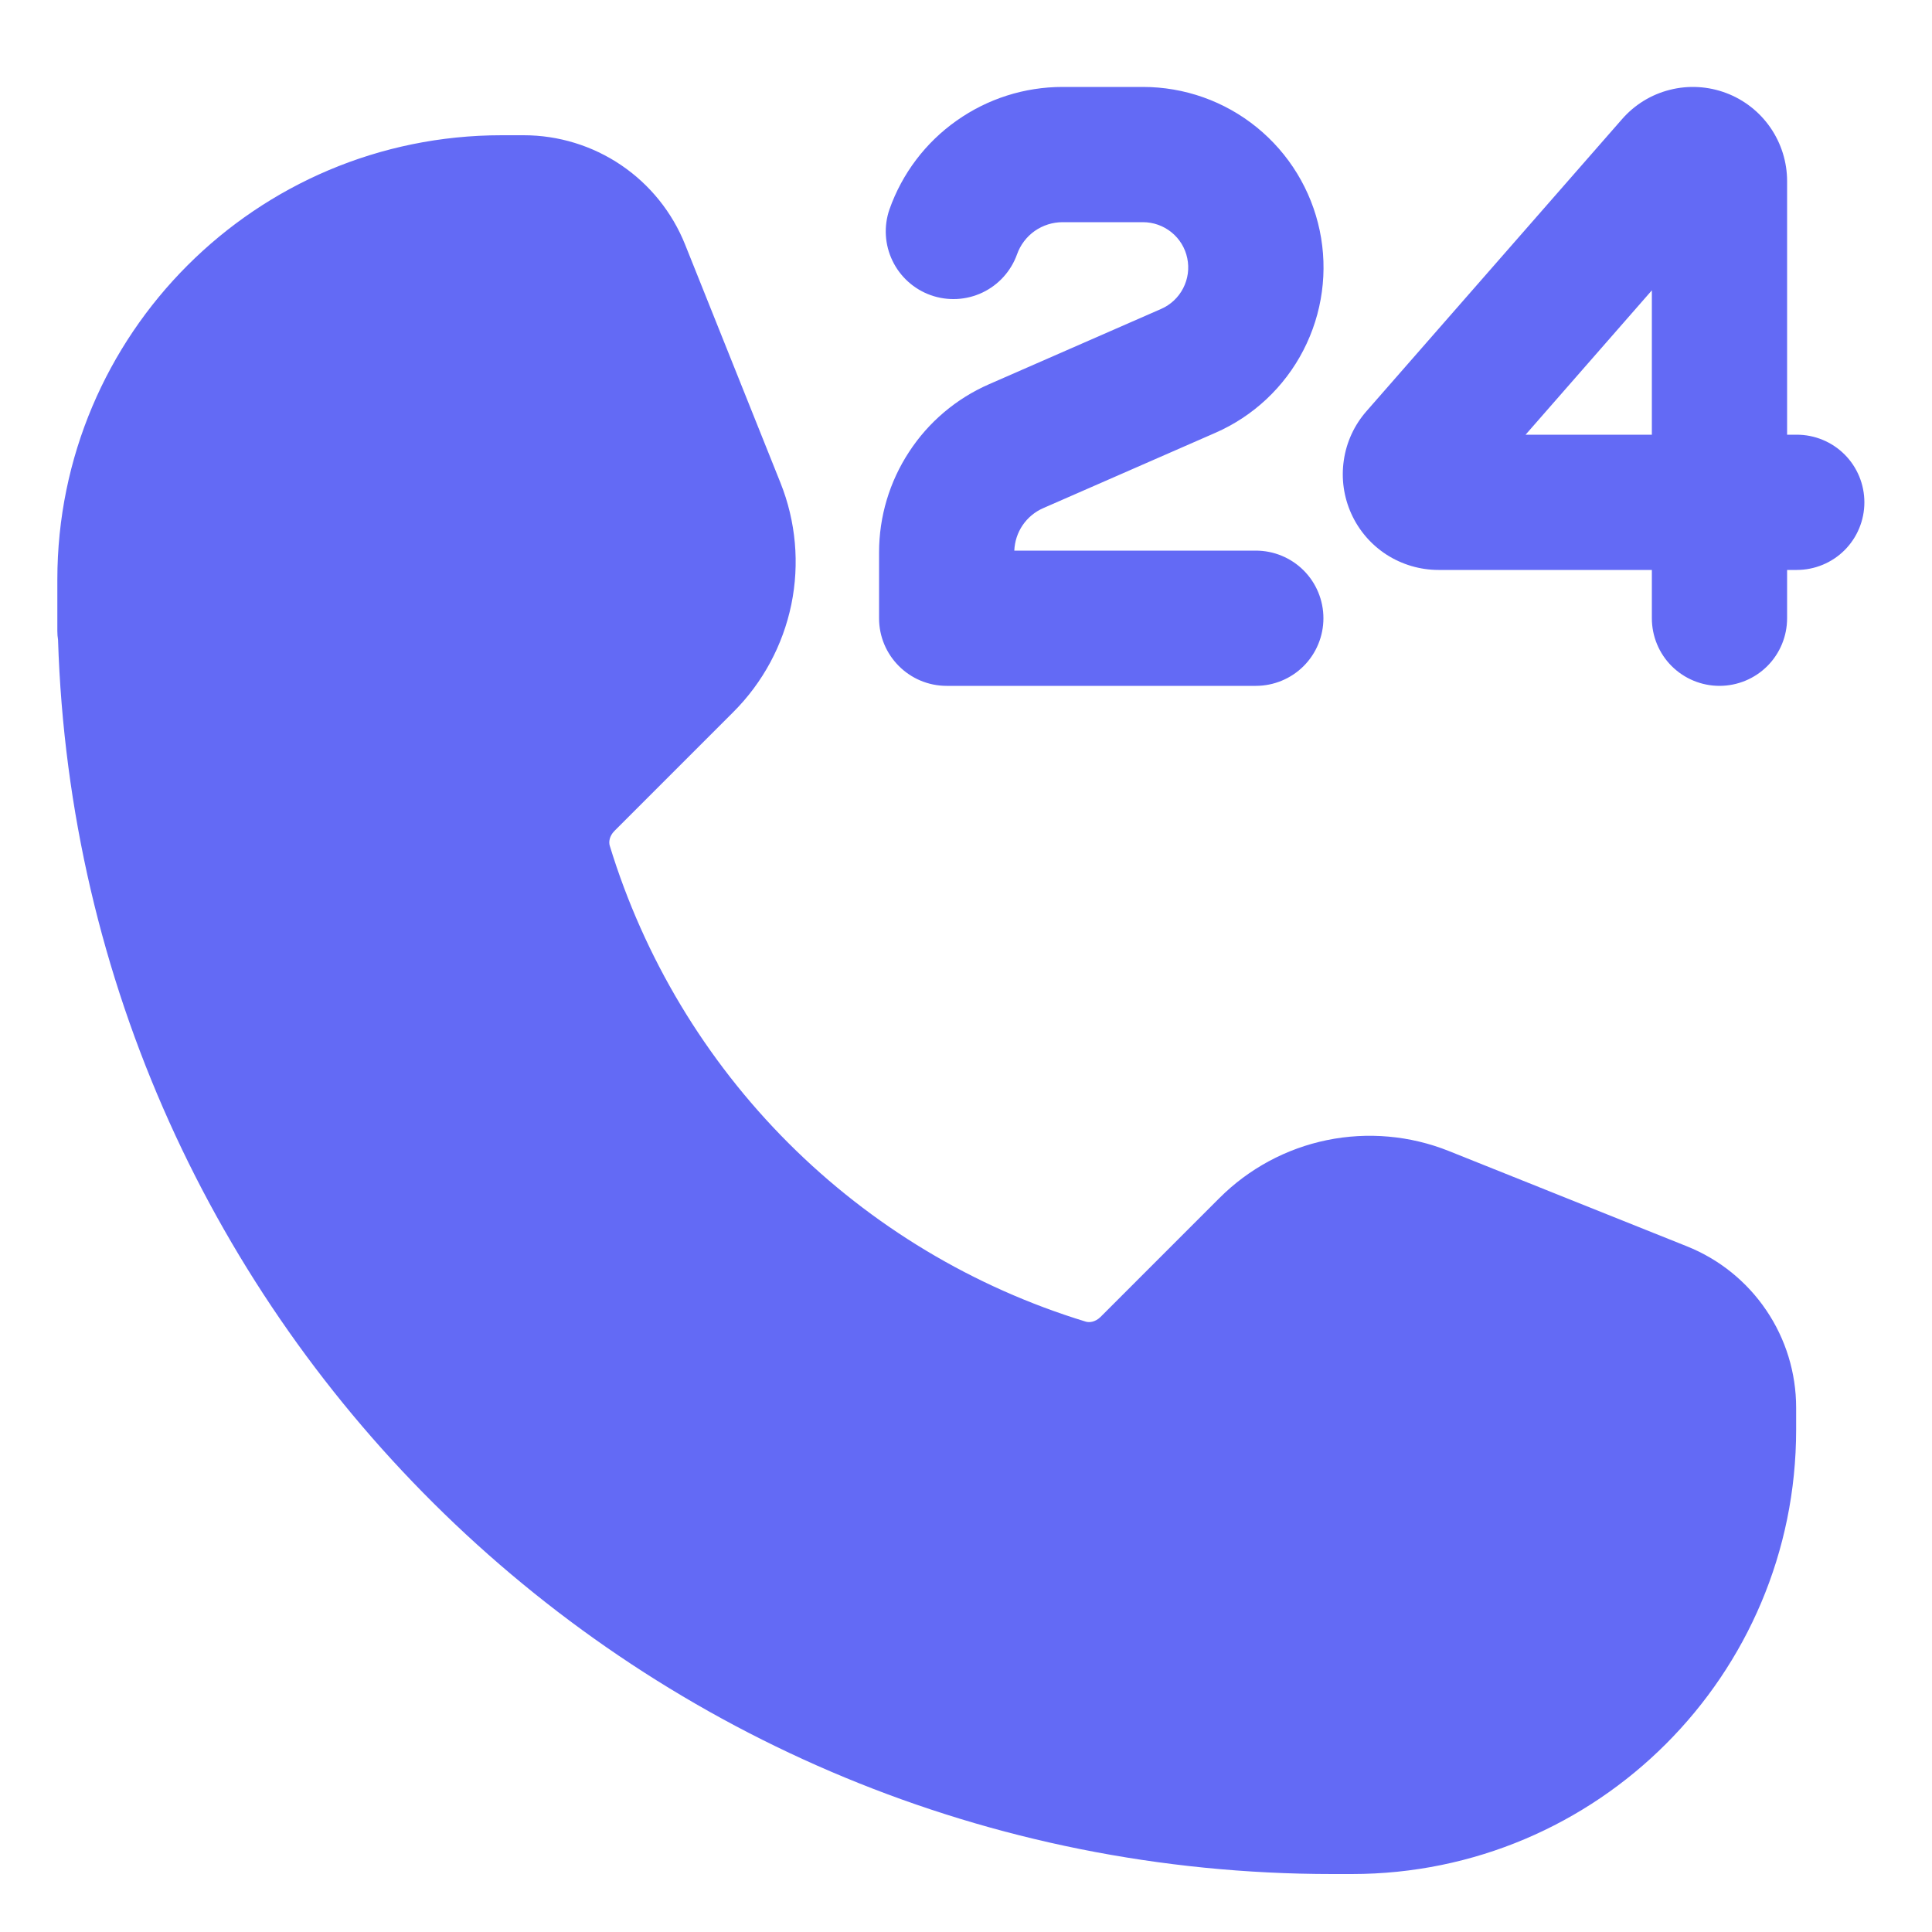 <svg width="25" height="25" viewBox="0 0 25 25" fill="none" xmlns="http://www.w3.org/2000/svg">
<g clip-path="url(#clip0_494_263)">
<path fill-rule="evenodd" clip-rule="evenodd" d="M20.989 1.542C21.152 1.355 21.368 1.222 21.609 1.162C21.849 1.101 22.103 1.116 22.335 1.203C22.567 1.29 22.767 1.446 22.908 1.65C23.049 1.854 23.125 2.096 23.125 2.344V5.625H23.25C23.482 5.625 23.705 5.717 23.869 5.881C24.033 6.045 24.125 6.268 24.125 6.5C24.125 6.732 24.033 6.955 23.869 7.119C23.705 7.283 23.482 7.375 23.25 7.375H23.125V8C23.125 8.232 23.033 8.455 22.869 8.619C22.705 8.783 22.482 8.875 22.25 8.875C22.018 8.875 21.796 8.783 21.631 8.619C21.467 8.455 21.375 8.232 21.375 8V7.375H18.614C18.376 7.375 18.143 7.306 17.943 7.178C17.743 7.049 17.584 6.865 17.486 6.648C17.388 6.432 17.354 6.191 17.389 5.956C17.423 5.72 17.525 5.5 17.682 5.321L20.989 1.542ZM21.375 5.625V3.757L19.741 5.625H21.375ZM6.492 1.75C3.317 1.75 0.742 4.324 0.742 7.5V8.166C0.742 8.204 0.745 8.241 0.751 8.278C1.03 17.146 8.306 24.25 17.242 24.25H17.492C20.668 24.25 23.242 21.675 23.242 18.5V18.215C23.242 17.766 23.108 17.327 22.855 16.954C22.603 16.582 22.246 16.294 21.828 16.127L18.745 14.893C18.246 14.694 17.698 14.645 17.171 14.753C16.644 14.861 16.16 15.122 15.78 15.502L14.241 17.041C14.173 17.108 14.097 17.116 14.05 17.102C12.598 16.659 11.276 15.865 10.202 14.791C9.128 13.717 8.334 12.395 7.89 10.943C7.876 10.896 7.884 10.819 7.952 10.751L9.49 9.213C9.871 8.832 10.131 8.349 10.24 7.821C10.348 7.294 10.299 6.747 10.099 6.247L8.865 3.164C8.698 2.747 8.41 2.389 8.038 2.137C7.666 1.885 7.226 1.75 6.777 1.75H6.492ZM13.75 1.125C13.259 1.125 12.78 1.277 12.379 1.561C11.977 1.844 11.674 2.245 11.51 2.708C11.434 2.927 11.448 3.166 11.549 3.375C11.649 3.583 11.828 3.743 12.045 3.82C12.263 3.897 12.503 3.885 12.712 3.786C12.921 3.687 13.082 3.509 13.16 3.292C13.203 3.17 13.283 3.064 13.389 2.989C13.495 2.915 13.621 2.875 13.75 2.875H14.789C14.924 2.875 15.054 2.921 15.159 3.006C15.264 3.091 15.336 3.209 15.363 3.341C15.391 3.473 15.372 3.61 15.31 3.73C15.249 3.849 15.148 3.944 15.024 3.998L12.798 4.972C12.375 5.157 12.015 5.461 11.763 5.848C11.51 6.234 11.375 6.686 11.375 7.147V8C11.375 8.483 11.767 8.875 12.25 8.875H16.25C16.482 8.875 16.705 8.783 16.869 8.619C17.033 8.455 17.125 8.232 17.125 8C17.125 7.768 17.033 7.545 16.869 7.381C16.705 7.217 16.482 7.125 16.25 7.125H13.125C13.13 7.007 13.167 6.893 13.233 6.796C13.299 6.699 13.392 6.622 13.5 6.575L15.726 5.601C16.217 5.387 16.62 5.009 16.866 4.532C17.112 4.055 17.187 3.508 17.077 2.983C16.967 2.457 16.679 1.986 16.263 1.648C15.846 1.309 15.326 1.125 14.789 1.125H13.75Z" fill="#636AF5"/>
</g>
<defs>
<clipPath id="clip0_494_263">
<rect width="24" height="24" fill="white" transform="translate(0.5 0.5)"/>
</clipPath>
</defs>
</svg>
